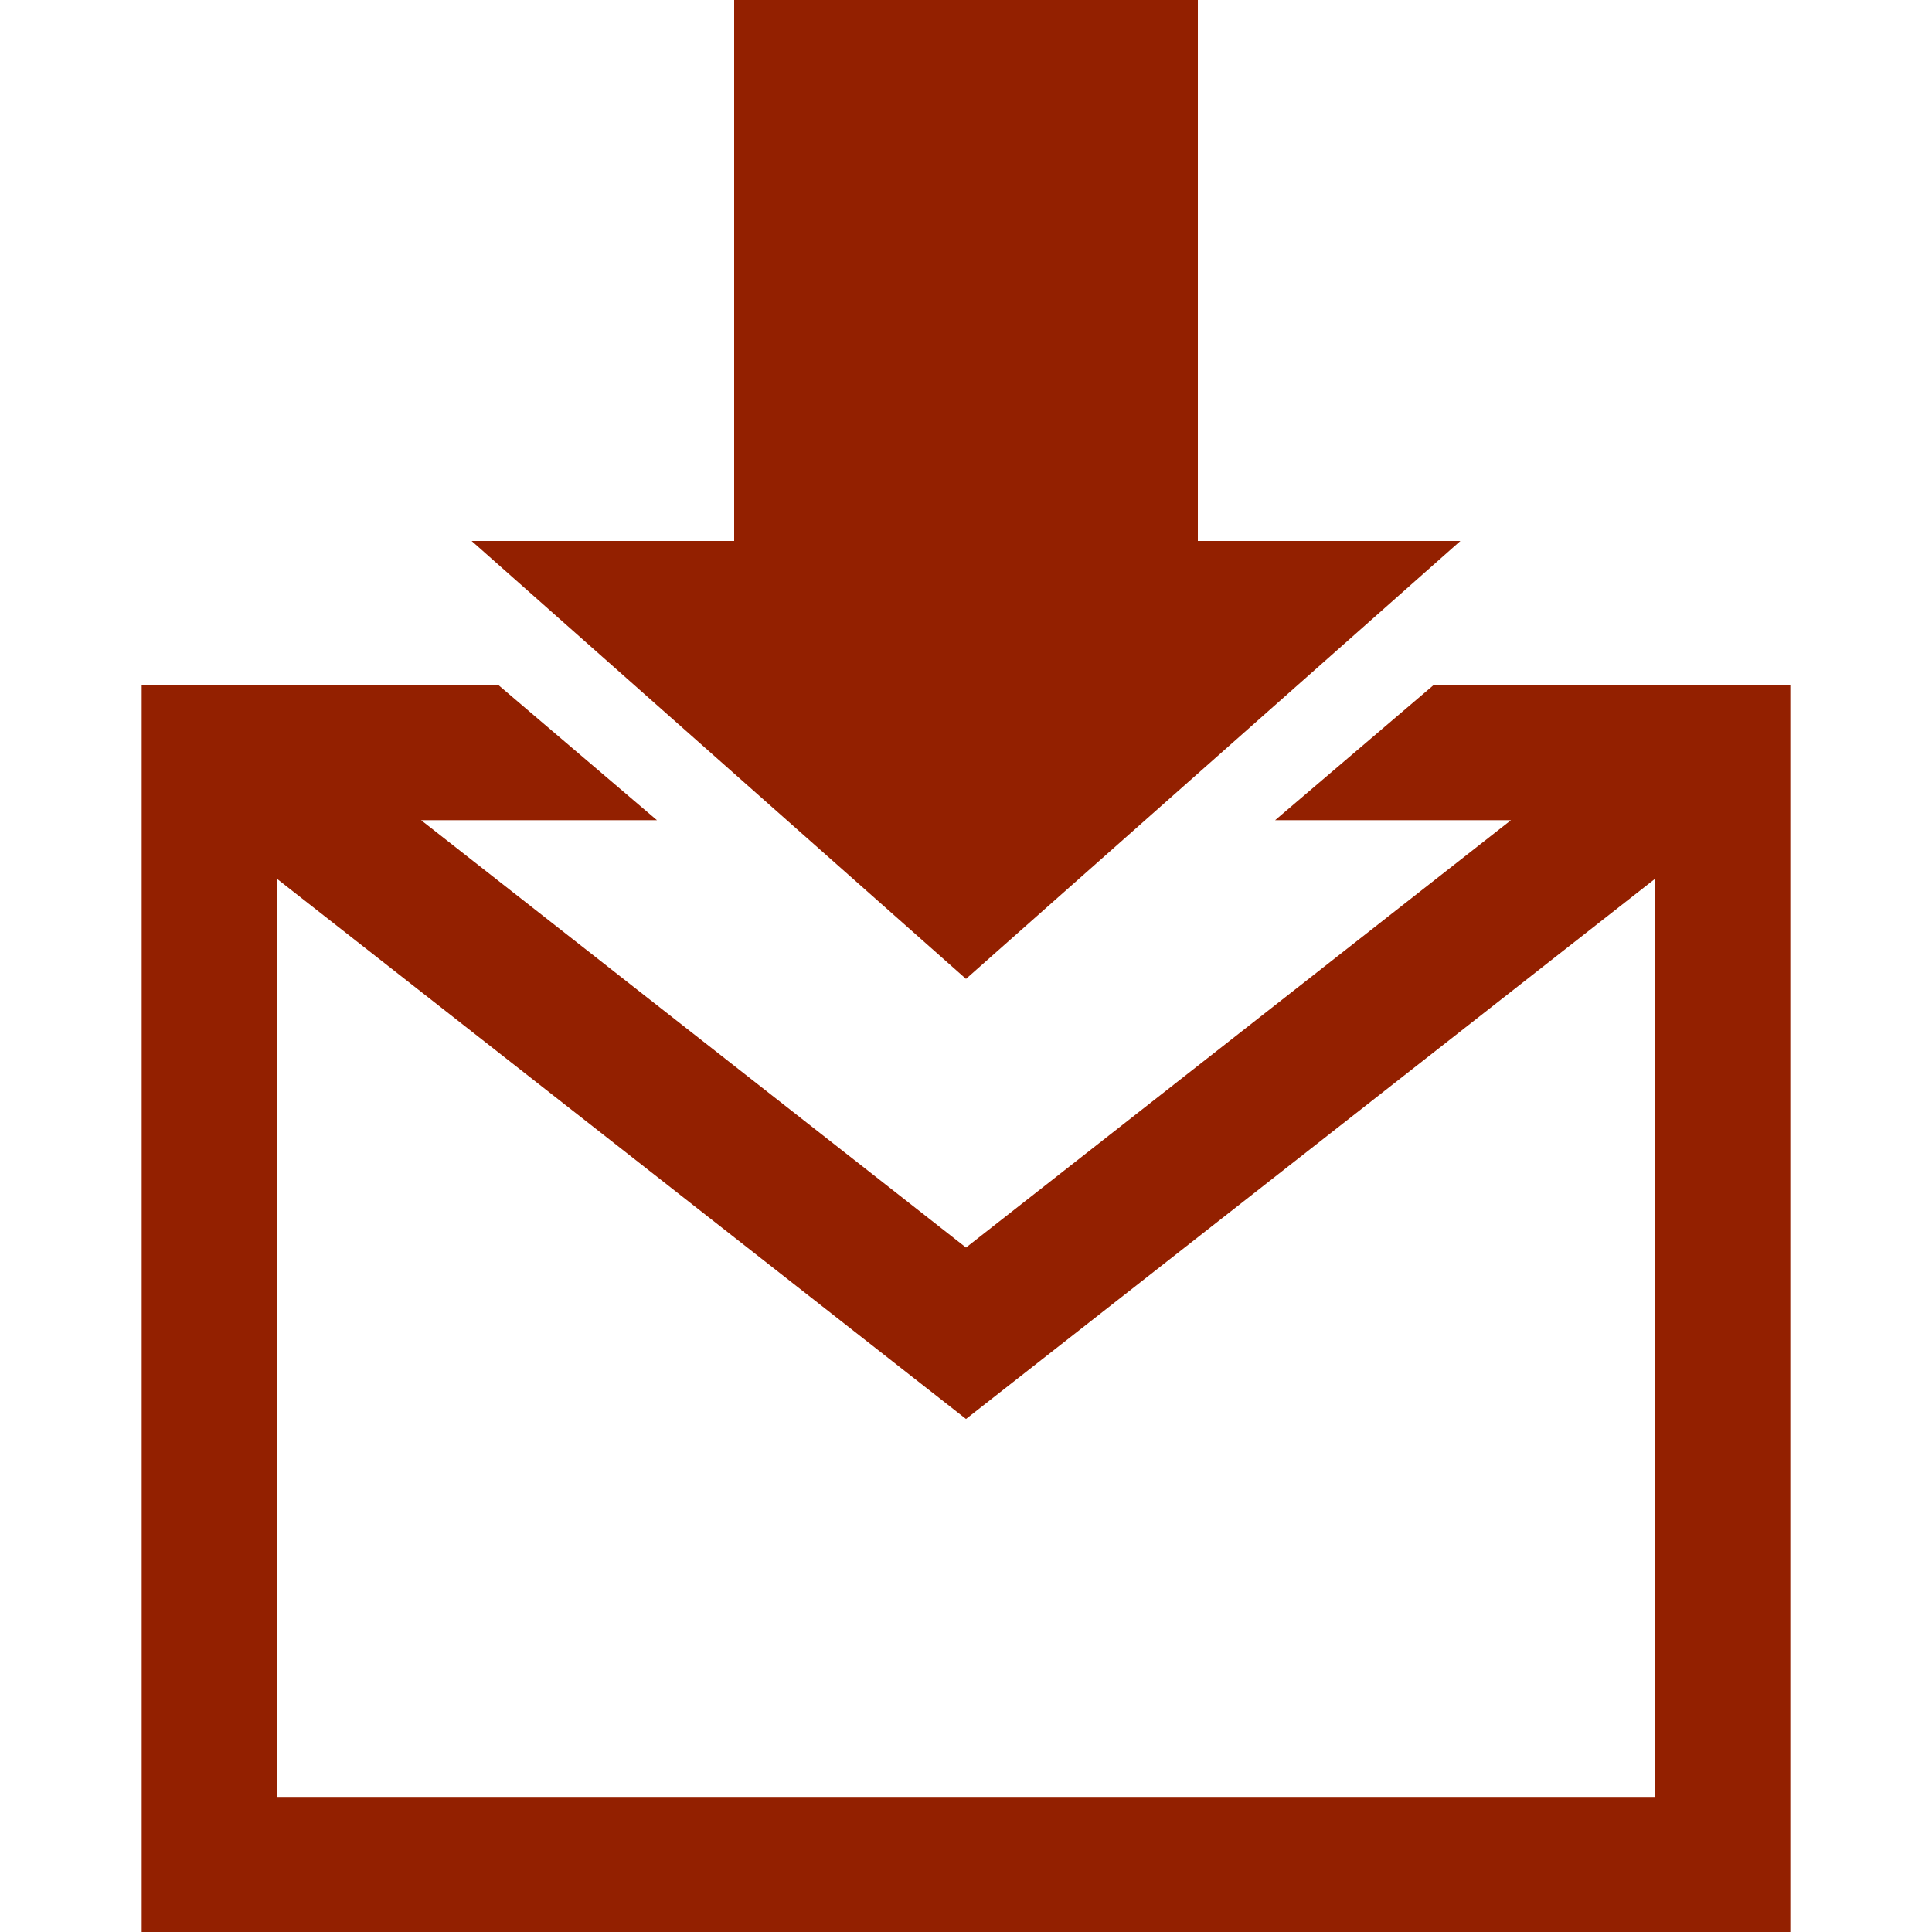 <svg xmlns="http://www.w3.org/2000/svg" width="150" height="150" viewBox="0 0 150 150"><path d="m19.245 64.791v74.282h111.511v-74.282l-55.756 43.709z" fill="none"/><g fill="#932000"><path d="m113.385 42h-20.385v-42h-36v42h-20.385l38.385 34z"/><path d="m139 53.192h-27.7l-12.3 10.487h18.312l-42.312 33.18-42.307-33.18h18.312l-12.305-10.487h-27.7v96.808h128zm-10.487 86.321h-107.026v-71.295l53.513 41.951 53.513-41.951z"/></g></svg>